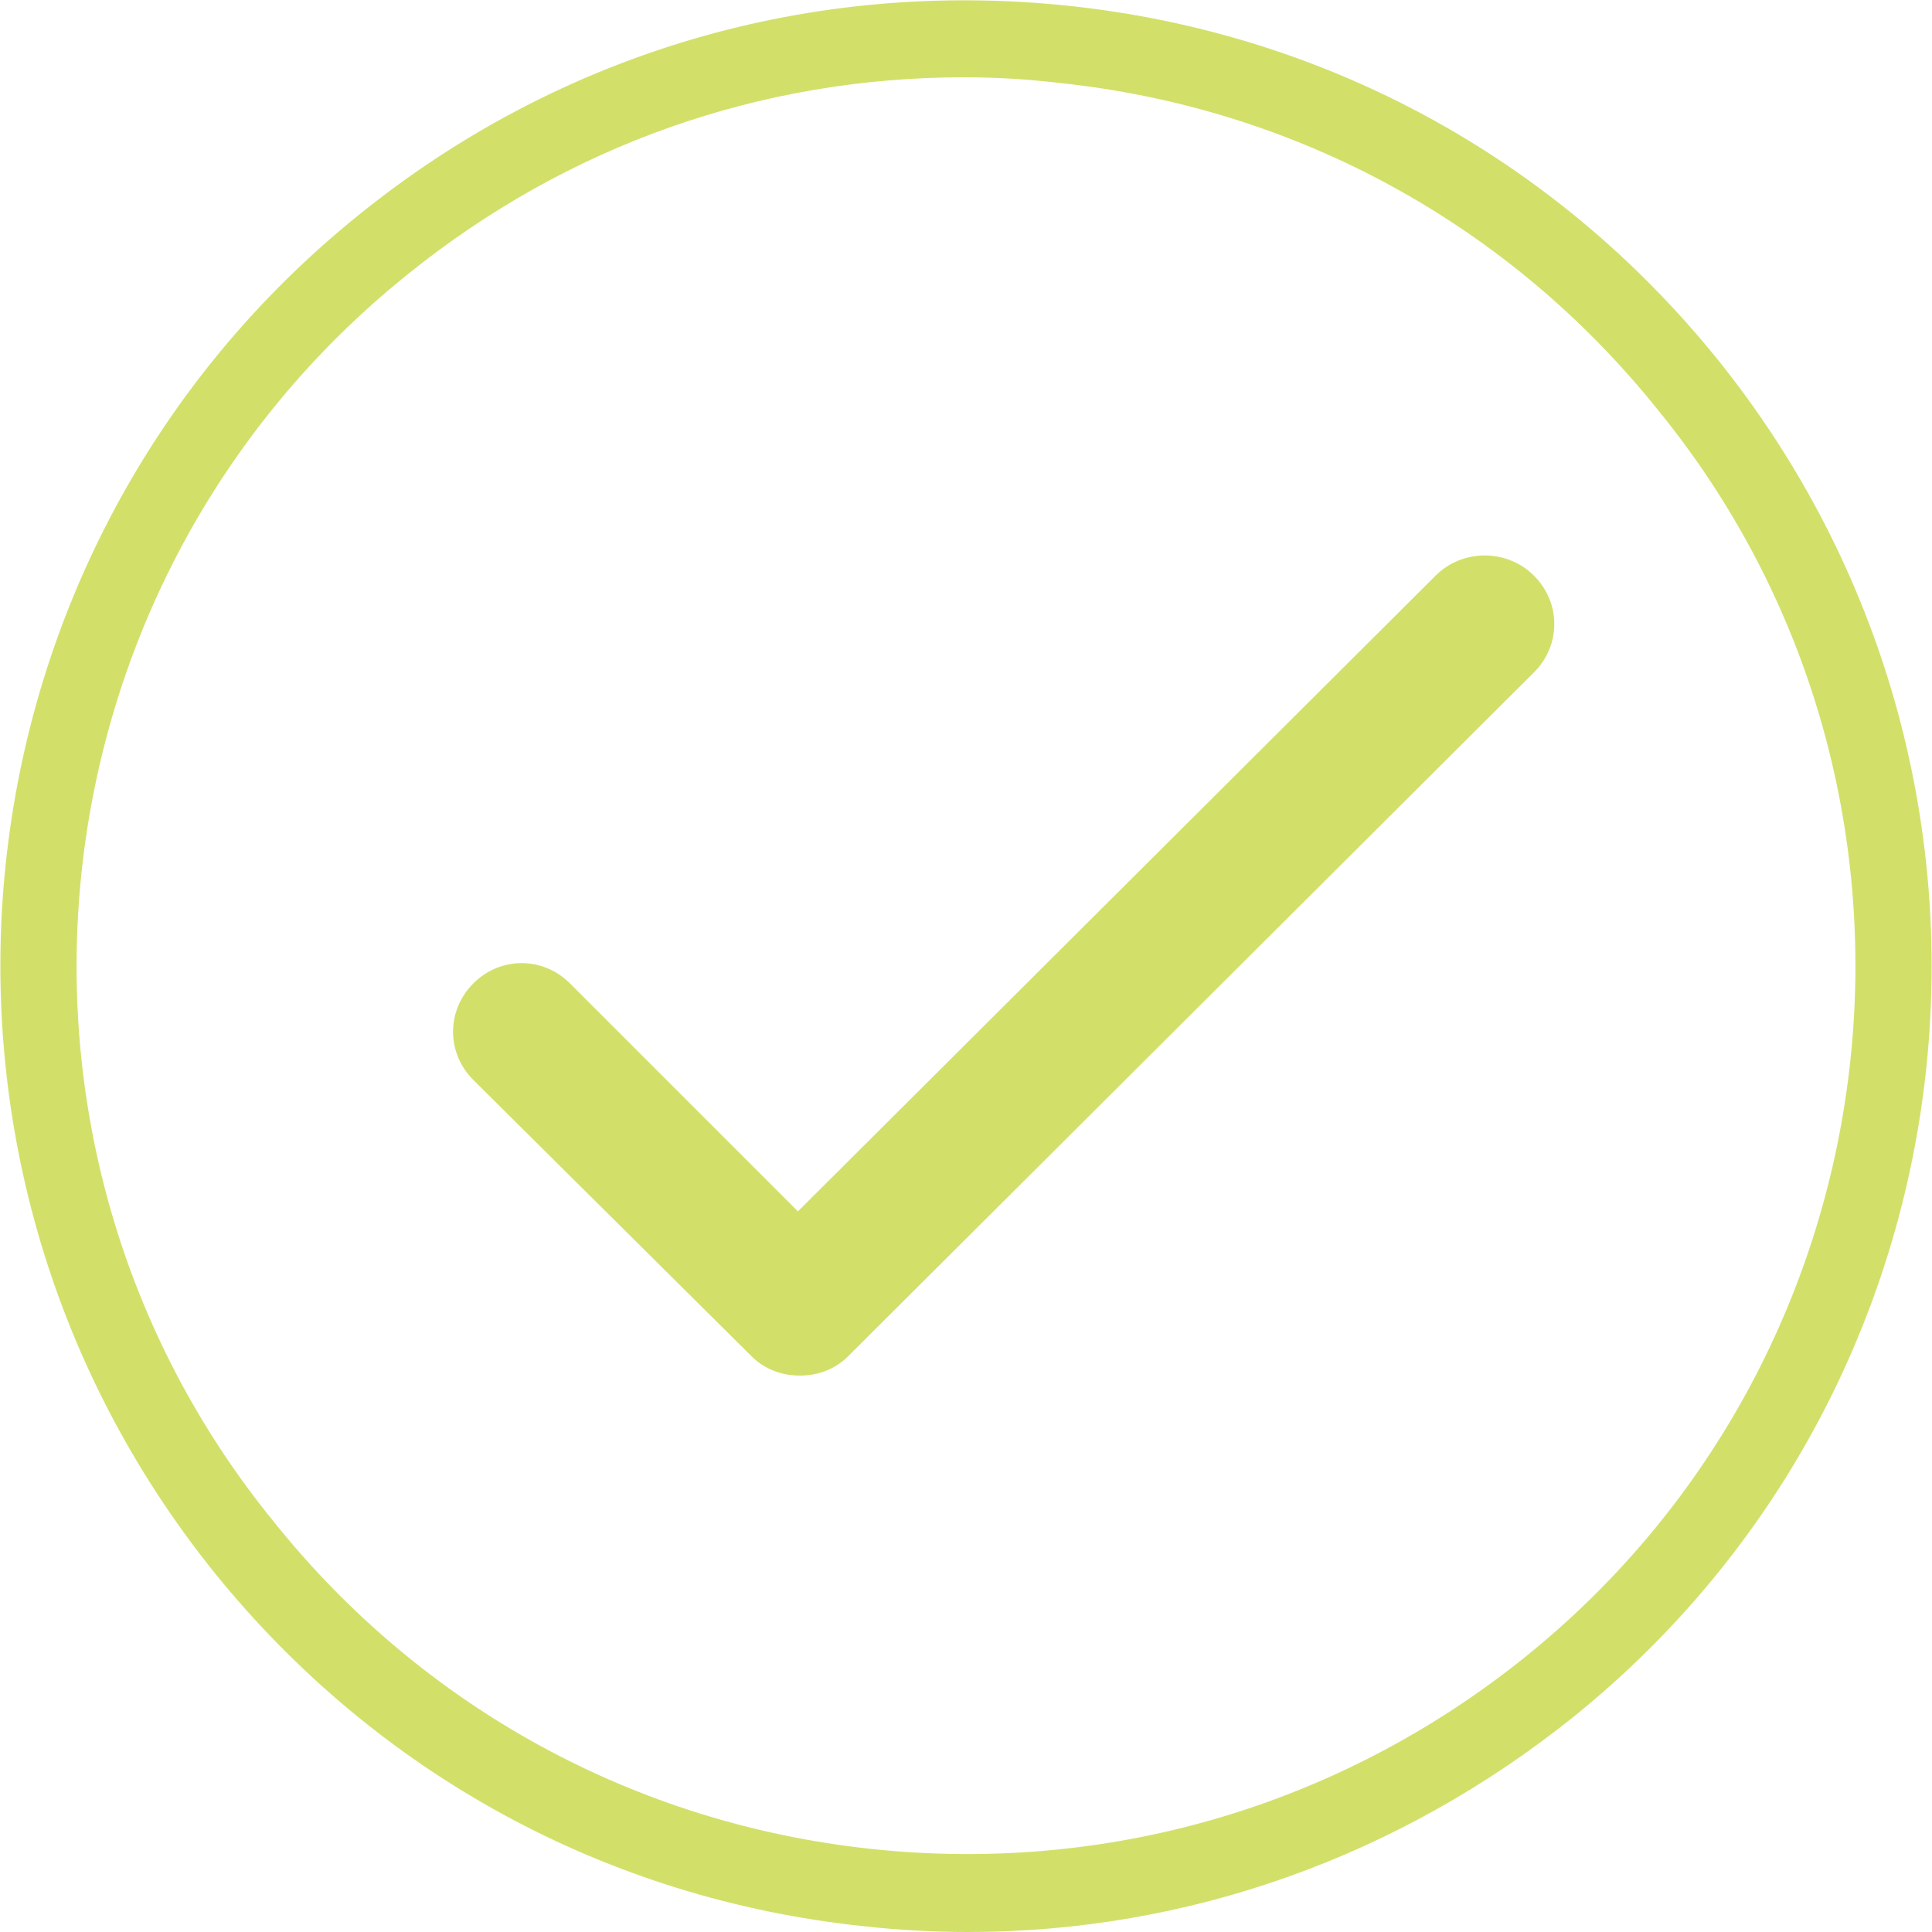<?xml version="1.0" encoding="utf-8"?>
<!-- Generator: Adobe Illustrator 24.0.1, SVG Export Plug-In . SVG Version: 6.00 Build 0)  -->
<svg version="1.1" id="Layer_1" xmlns="http://www.w3.org/2000/svg" xmlns:xlink="http://www.w3.org/1999/xlink" x="0px" y="0px"
	 viewBox="0 0 100 100" style="enable-background:new 0 0 100 100;" xml:space="preserve">
<style type="text/css">
	.st0{fill:#D2E06A;}
</style>
<g>
	<path class="st0" d="M88.9,18.6C80.5,8.2,68.6,1.7,55.3,0.3C42-1.1,29,2.7,18.6,11.1C-2.9,28.4-6.2,59.9,11.1,81.4
		c8.4,10.4,20.3,16.9,33.6,18.3c1.8,0.2,3.6,0.3,5.4,0.3c11.4,0,22.3-3.9,31.3-11.1C102.9,71.6,106.2,40.1,88.9,18.6z M78.9,85.8
		c-9.6,7.7-21.6,11.2-33.8,9.9c-12.2-1.3-23.2-7.3-30.9-16.9C-1.8,59.2,1.3,30.1,21.1,14.2C29.4,7.5,39.4,4,49.9,4
		c1.7,0,3.3,0.1,5,0.3c12.2,1.3,23.2,7.3,30.9,16.9C101.8,40.8,98.7,69.9,78.9,85.8z"/>
	<path class="st0" d="M74.3,29.8l-33,32.9L29.5,50.9c-1.4-1.4-3.6-1.4-5,0s-1.4,3.6,0,5l14.4,14.3c0.7,0.7,1.6,1,2.5,1
		c0.9,0,1.8-0.3,2.5-1l35.5-35.4c1.4-1.4,1.4-3.6,0-5S75.7,28.4,74.3,29.8z"/>
</g>
</svg>

